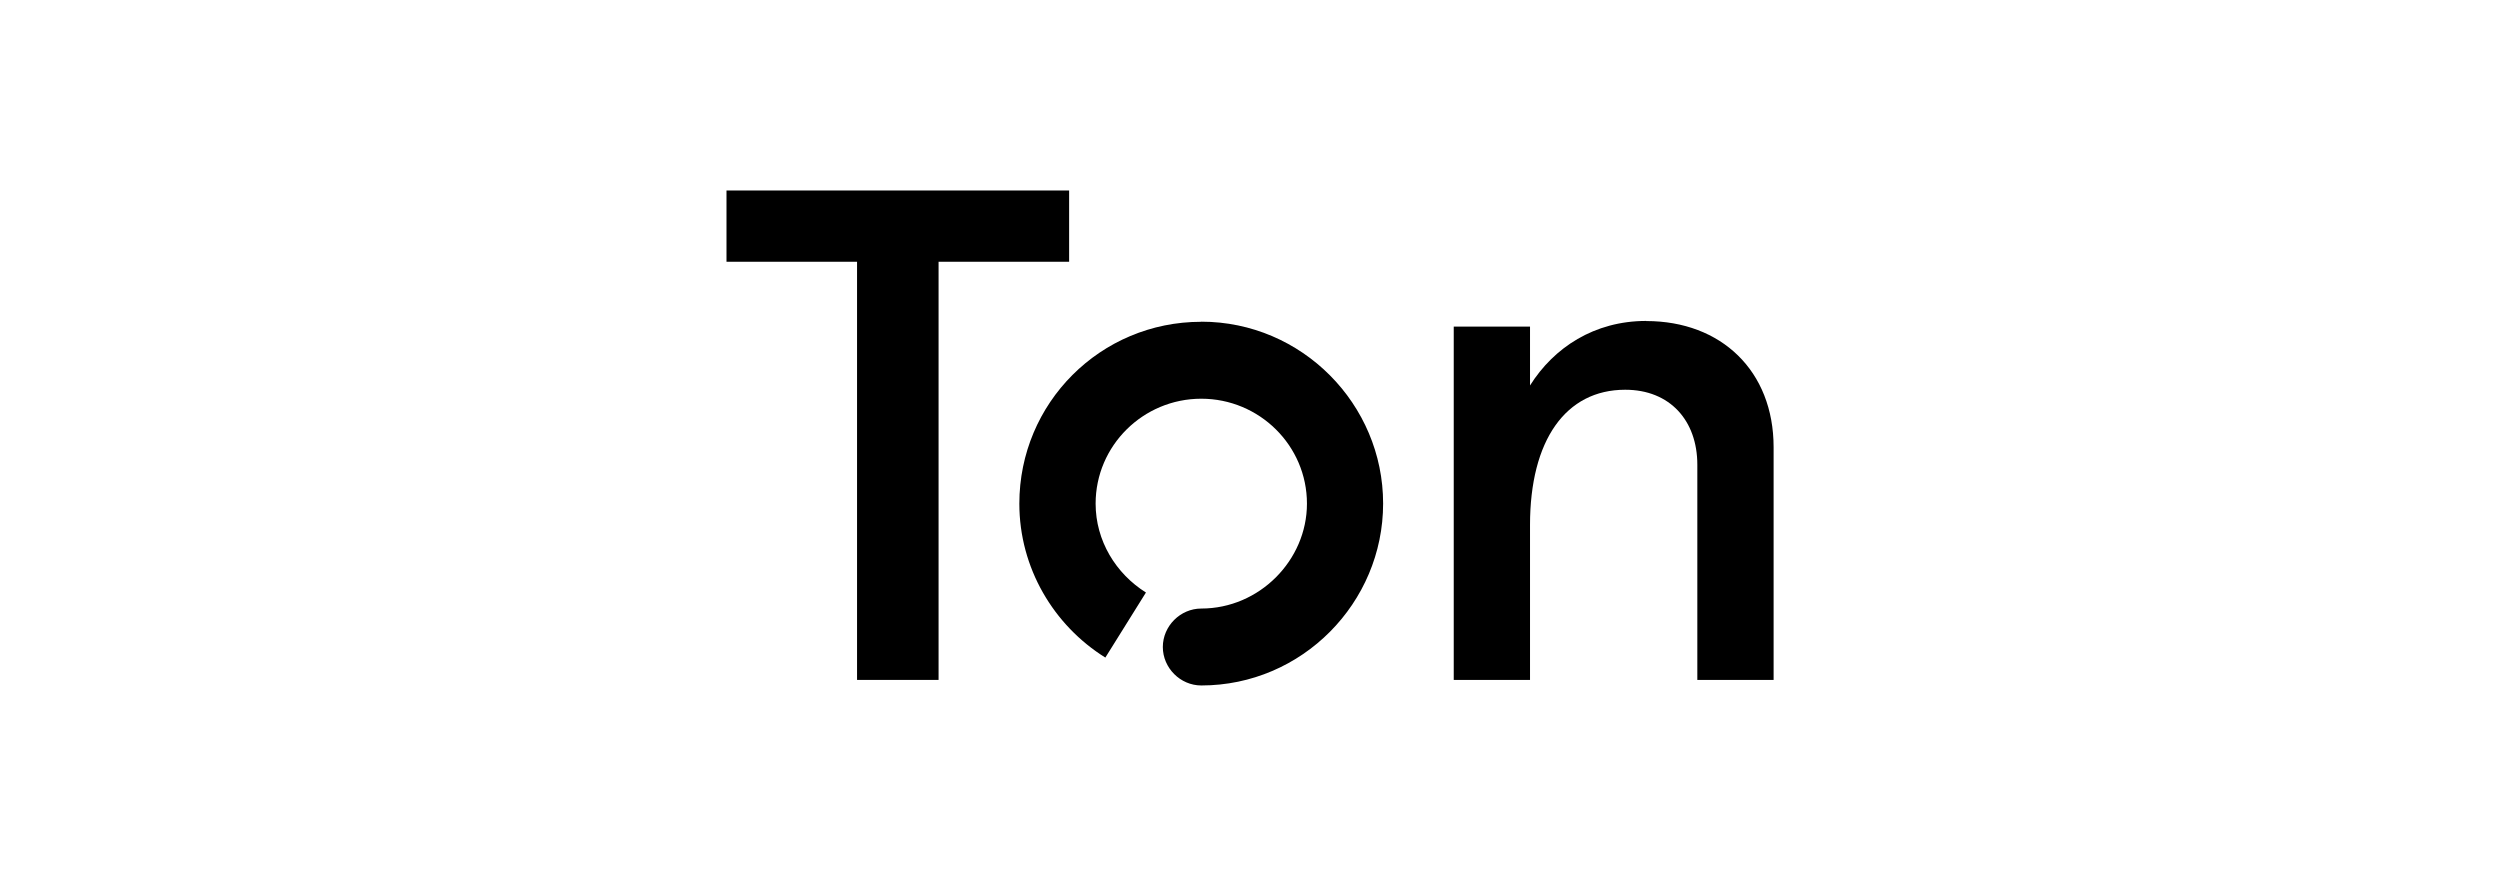 <?xml version="1.0" encoding="UTF-8"?><svg id="Layer_2" xmlns="http://www.w3.org/2000/svg" viewBox="0 0 234 82"><defs><style>.cls-1{fill:#fff;}</style></defs><rect class="cls-1" y="0" width="234" height="82"/><path d="M112.43,30.12c-9.43,0-17.02,7.6-17.02,17.02,0,6.02,3.21,11.39,8.05,14.41l3.8-6.09c-2.82-1.77-4.71-4.85-4.71-8.32,0-5.43,4.45-9.82,9.89-9.82s9.89,4.39,9.89,9.82c0,5.3-4.45,9.82-9.89,9.82-1.96,0-3.6,1.64-3.6,3.6s1.64,3.6,3.6,3.6c9.43,0,17.02-7.73,17.02-17.03s-7.6-17.02-17.02-17.02"/><path d="M154.08,30.04c-4.85,0-8.64,2.49-10.87,6.04v-5.51h-7.14v33.07h7.14v-14.5c0-7.94,3.34-12.66,8.91-12.66,4.19,0,6.75,2.89,6.75,7.02v20.14s7.14,0,7.14,0v-21.78c0-7.15-4.91-11.81-11.92-11.81"/><polygon points="68 17.83 68 24.5 80.22 24.5 80.22 63.64 87.85 63.64 87.85 24.5 100.07 24.5 100.07 17.83 68 17.83"/></svg>